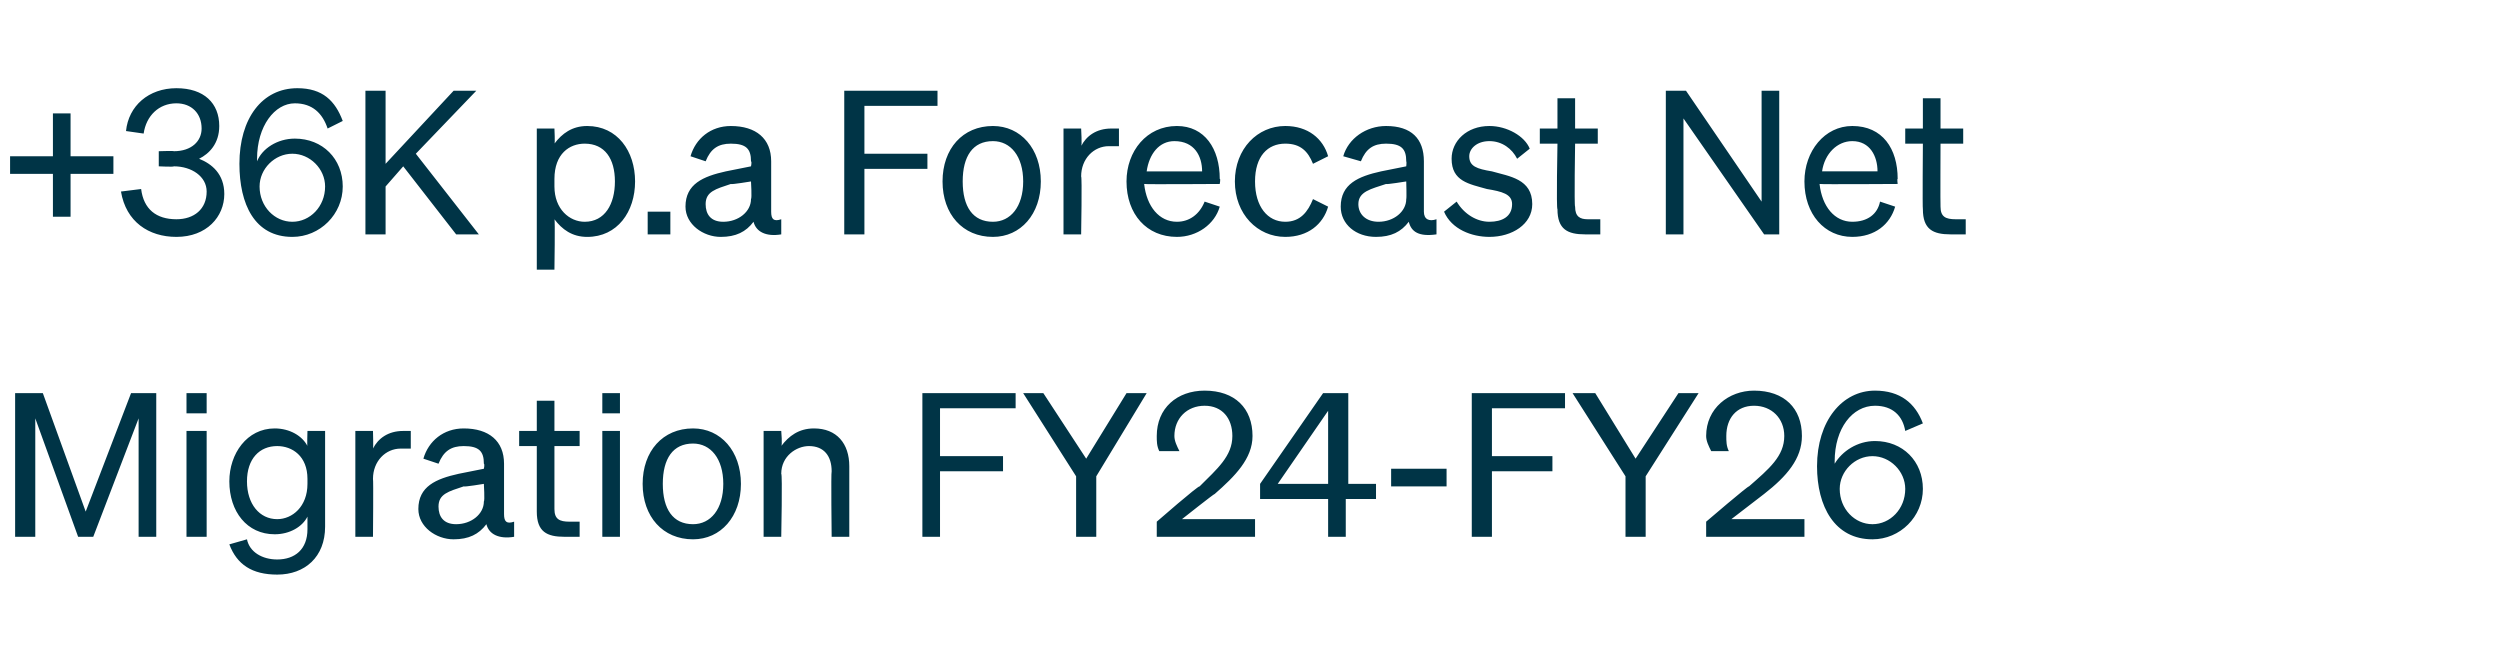 <?xml version="1.0" standalone="no"?><!DOCTYPE svg PUBLIC "-//W3C//DTD SVG 1.1//EN" "http://www.w3.org/Graphics/SVG/1.1/DTD/svg11.dtd"><svg xmlns="http://www.w3.org/2000/svg" version="1.1" width="99.2px" height="26.3px" viewBox="0 -1 99.2 26.3" style="top:-1px"><desc>+36K p.a Forecast Net Migration FY24 FY26</desc><defs/><g id="Polygon35587"><path d="m3.1 20.3l-1.7-4.7v4.7h-.8v-5.7h1.1l1.7 4.7l1.8-4.7h1v5.7h-.7v-4.7l-1.8 4.7h-.6zm4.3-5.7h.8v.8h-.8v-.8zm.8 5.7h-.8v-4.2h.8v4.2zm2.8 1.5c-1 0-1.6-.4-1.9-1.2l.7-.2c.1.5.6.8 1.2.8c.7 0 1.2-.4 1.2-1.2v-.5c-.2.4-.7.7-1.3.7c-1.1 0-1.8-.9-1.8-2.1c0-1.1.7-2.1 1.8-2.1c.6 0 1.1.3 1.3.7c-.02.03 0-.6 0-.6h.7v3.8c0 1.2-.8 1.9-1.9 1.9zm0-5.1c-.7 0-1.2.5-1.2 1.4c0 .9.5 1.5 1.2 1.5c.6 0 1.2-.5 1.2-1.4v-.2c0-.9-.6-1.3-1.2-1.3zm5.3.1h-.4c-.6 0-1.1.5-1.1 1.2c.02.01 0 2.3 0 2.3h-.7v-4.2h.7s.02.72 0 .7c.2-.4.6-.7 1.2-.7h.3v.7zm.3 2.4c0-.9.7-1.2 1.6-1.4l1-.2s.04-.18 0-.2c0-.5-.2-.7-.8-.7c-.5 0-.8.2-1 .7l-.6-.2c.2-.7.8-1.2 1.6-1.2c1 0 1.6.5 1.6 1.4v2c0 .3.1.4.4.3v.6c-.6.1-1-.1-1.1-.5c-.3.4-.7.6-1.3.6c-.7 0-1.4-.5-1.4-1.2zm2.6-1s-.78.13-.8.1c-.6.2-1 .3-1 .8c0 .4.2.7.7.7c.6 0 1.1-.4 1.1-.9c.04-.03 0-.7 0-.7zm2.1-1.5h-.7v-.6h.7v-1.2h.7v1.2h1v.6h-1v2.5c0 .4.2.5.6.5h.4v.6h-.6c-.7 0-1.1-.2-1.1-1v-2.6zm2.6-2.1h.7v.8h-.7v-.8zm.7 5.7h-.7v-4.2h.7v4.2zm2.9.1c-1.2 0-2-.9-2-2.2c0-1.3.8-2.2 2-2.2c1.1 0 1.9.9 1.9 2.2c0 1.3-.8 2.2-1.9 2.2zm0-.6c.7 0 1.2-.6 1.2-1.6c0-1-.5-1.6-1.2-1.6c-.8 0-1.2.6-1.2 1.6c0 1 .4 1.6 1.2 1.6zm2.8-3.7h.7s.05.58 0 .6c.3-.4.7-.7 1.3-.7c.9 0 1.4.6 1.4 1.5v2.8h-.7s-.03-2.57 0-2.6c0-.6-.3-1-.9-1c-.5 0-1.1.4-1.1 1.1c.05 0 0 2.5 0 2.5h-.7v-4.2zm6.3 4.2v-5.7h3.7v.6h-3v1.9h2.5v.6h-2.5v2.6h-.7zm8.1-5.7h.8l-2 3.3v2.4h-.8v-2.4l-2.1-3.3h.8l1.7 2.6l1.6-2.6zm2.9 3.7c.7-.7 1.3-1.2 1.3-2c0-.7-.4-1.2-1.1-1.2c-.7 0-1.2.5-1.2 1.2c0 .2.1.4.2.6h-.8c-.1-.2-.1-.4-.1-.6c0-1.1.8-1.8 1.9-1.8c1.2 0 1.9.7 1.9 1.8c0 .9-.7 1.6-1.5 2.3c0-.03-1.3 1-1.3 1h2.9v.7h-3.9v-.6s1.65-1.44 1.7-1.4zm5.1 2v-1.5H50v-.6l2.5-3.6h1v3.6h1.1v.6h-1.2v1.5h-.7zm0-2.1v-2.9l-2 2.9h2zm2.5-.6h2.2v.7h-2.2v-.7zm3.2 2.7v-5.7h3.7v.6h-2.9v1.9h2.4v.6h-2.4v2.6h-.8zm8.2-5.7h.8l-2.1 3.3v2.4h-.8v-2.4l-2.1-3.3h.9l1.6 2.6l1.7-2.6zm2.8 3.7c.8-.7 1.4-1.2 1.4-2c0-.7-.5-1.2-1.2-1.2c-.7 0-1.1.5-1.1 1.2c0 .2 0 .4.1.6h-.7c-.1-.2-.2-.4-.2-.6c0-1.1.9-1.8 1.9-1.8c1.2 0 1.9.7 1.9 1.8c0 .9-.6 1.6-1.5 2.3l-1.3 1h2.9v.7h-3.9v-.6s1.68-1.44 1.7-1.4zm6.2-2.2c-.1-.6-.5-1-1.2-1c-.9 0-1.6.9-1.6 2.2v.1c.3-.5.9-.9 1.6-.9c1.1 0 1.9.8 1.9 1.9c0 1.1-.9 2-2 2c-1.5 0-2.2-1.3-2.2-2.9c0-1.8 1-3 2.3-3c1 0 1.6.5 1.9 1.3l-.7.3zm-1.3 1c-.7 0-1.3.6-1.3 1.3c0 .8.6 1.4 1.3 1.4c.7 0 1.3-.6 1.3-1.4c0-.7-.6-1.3-1.3-1.3z" stroke="none" fill="#003446"/></g><g id="Polygon35586"><path d="m2.8 5.9v1.7h-.7V5.9H.4v-.7h1.7V3.5h.7v1.7h1.7v.7H2.8zm2 .7l.8-.1c.1.8.6 1.2 1.4 1.2c.7 0 1.2-.4 1.2-1.1c0-.6-.6-1-1.3-1c0 .03-.6 0-.6 0v-.6s.61-.02.6 0C7.6 5 8 4.6 8 4.1c0-.6-.4-1-1-1c-.7 0-1.2.5-1.3 1.2L5 4.2c.1-1 .9-1.7 2-1.7c1.1 0 1.7.6 1.7 1.5c0 .7-.4 1.1-.8 1.3c.5.2 1 .6 1 1.4c0 .9-.7 1.7-1.9 1.7c-1.1 0-2-.6-2.2-1.8zM13 4.1c-.2-.6-.6-1-1.3-1c-.8 0-1.5.9-1.5 2.2v.1c.2-.5.8-.9 1.5-.9c1.1 0 1.9.8 1.9 1.9c0 1.1-.9 2-2 2c-1.5 0-2.1-1.3-2.1-2.9c0-1.8.9-3 2.3-3c1 0 1.5.5 1.8 1.3l-.6.3zm-1.4 1c-.7 0-1.3.6-1.3 1.3c0 .8.6 1.4 1.3 1.4c.7 0 1.3-.6 1.3-1.4c0-.7-.6-1.3-1.3-1.3zm3.7.4L18 2.6h.9l-2.4 2.5L19 8.3h-.9L16 5.6l-.7.8v1.9h-.8V2.6h.8v2.9zM22 7.7c.03-.01 0 2 0 2h-.7V4.1h.7s.03.62 0 .6c.3-.4.7-.7 1.3-.7c1.2 0 1.9 1 1.9 2.2c0 1.2-.7 2.2-1.9 2.2c-.6 0-1-.3-1.3-.7zm0-1.3c0 .9.6 1.4 1.2 1.4c.8 0 1.2-.7 1.2-1.6c0-.9-.4-1.5-1.2-1.5c-.6 0-1.2.4-1.2 1.4v.3zm3.7 1h.9v.9h-.9v-.9zm1.5-.2c0-.9.7-1.2 1.6-1.4l1-.2s.04-.18 0-.2c0-.5-.2-.7-.8-.7c-.5 0-.8.2-1 .7l-.6-.2c.2-.7.8-1.2 1.6-1.2c1 0 1.6.5 1.6 1.4v2c0 .3.1.4.4.3v.6c-.6.1-1-.1-1.1-.5c-.3.4-.7.6-1.3.6c-.7 0-1.4-.5-1.4-1.2zm2.6-1s-.78.13-.8.1c-.6.2-1 .3-1 .8c0 .4.2.7.7.7c.6 0 1.1-.4 1.1-.9c.04-.03 0-.7 0-.7zm3.7 2.1V2.6h3.7v.6h-2.9v1.9h2.5v.6h-2.5v2.6h-.8zm5.9.1c-1.2 0-2-.9-2-2.2c0-1.3.8-2.2 2-2.2c1.1 0 1.9.9 1.9 2.2c0 1.3-.8 2.2-1.9 2.2zm0-.6c.7 0 1.2-.6 1.2-1.6c0-1-.5-1.6-1.2-1.6c-.8 0-1.2.6-1.2 1.6c0 1 .4 1.6 1.2 1.6zm5-3h-.4c-.6 0-1.1.5-1.1 1.2c.04.01 0 2.3 0 2.3h-.7V4.1h.7s.04.72 0 .7c.2-.4.6-.7 1.2-.7h.3v.7zm.3 1.4c0-1.2.8-2.2 2-2.2c1.1 0 1.7.9 1.7 2.1c.04-.02 0 .2 0 .2c0 0-2.98.02-3 0c.1.9.6 1.5 1.3 1.5c.5 0 .9-.3 1.1-.8l.6.2c-.2.7-.9 1.2-1.7 1.2c-1.2 0-2-.9-2-2.2zm.8-.4h2.2c0-.6-.3-1.2-1.1-1.2c-.6 0-1 .5-1.1 1.2zm5.5 2c.6 0 .9-.4 1.1-.9l.6.3c-.2.7-.8 1.2-1.7 1.2c-1.1 0-2-.9-2-2.2c0-1.3.9-2.2 2-2.2c.9 0 1.5.5 1.7 1.2l-.6.3c-.2-.5-.5-.8-1.1-.8c-.7 0-1.2.5-1.2 1.5c0 1 .5 1.6 1.2 1.6zm2.2-.6c0-.9.7-1.2 1.6-1.4l1-.2s.02-.18 0-.2c0-.5-.2-.7-.8-.7c-.5 0-.8.2-1 .7l-.7-.2c.2-.7.9-1.2 1.7-1.2c1 0 1.5.5 1.5 1.4v2c0 .3.2.4.5.3v.6c-.7.1-1-.1-1.1-.5c-.3.4-.7.6-1.3.6c-.8 0-1.4-.5-1.4-1.2zm2.6-1s-.8.13-.8.1c-.6.2-1.1.3-1.1.8c0 .4.3.7.8.7c.6 0 1.1-.4 1.1-.9c.02-.03 0-.7 0-.7zm2 .8c.3.5.8.8 1.3.8c.5 0 .9-.2.9-.7c0-.4-.4-.5-1-.6c-.7-.2-1.4-.3-1.4-1.2c0-.7.6-1.3 1.5-1.3c.7 0 1.4.4 1.6.9l-.5.4c-.2-.4-.6-.7-1.1-.7c-.5 0-.8.3-.8.6c0 .4.3.5.9.6c.7.2 1.6.3 1.6 1.3c0 .8-.8 1.3-1.7 1.3c-.7 0-1.5-.3-1.8-1l.5-.4zm4-2.3h-.7v-.6h.7V2.9h.7v1.2h.9v.6h-.9s-.04 2.48 0 2.5c0 .4.2.5.5.5h.5v.6h-.6c-.7 0-1.1-.2-1.1-1c-.05 0 0-2.6 0-2.6zm8.8 3.6h-.6l-3.2-4.6v4.6h-.7V2.6h.8l3 4.4V2.6h.7v5.7zm1-2.1c0-1.2.8-2.2 1.9-2.2c1.2 0 1.8.9 1.8 2.1c-.03-.02 0 .2 0 .2c0 0-3.05.02-3.1 0c.1.9.6 1.5 1.3 1.5c.6 0 1-.3 1.1-.8l.6.2c-.2.7-.8 1.2-1.7 1.2c-1.1 0-1.9-.9-1.9-2.2zm.7-.4h2.2c0-.6-.3-1.2-1-1.2c-.6 0-1.1.5-1.2 1.2zm4-1.1h-.7v-.6h.7V2.9h.7v1.2h.9v.6h-.9s-.01 2.48 0 2.5c0 .4.2.5.6.5h.4v.6h-.6c-.7 0-1.1-.2-1.1-1c-.02 0 0-2.6 0-2.6z" stroke="none" fill="#003446"/></g></svg>